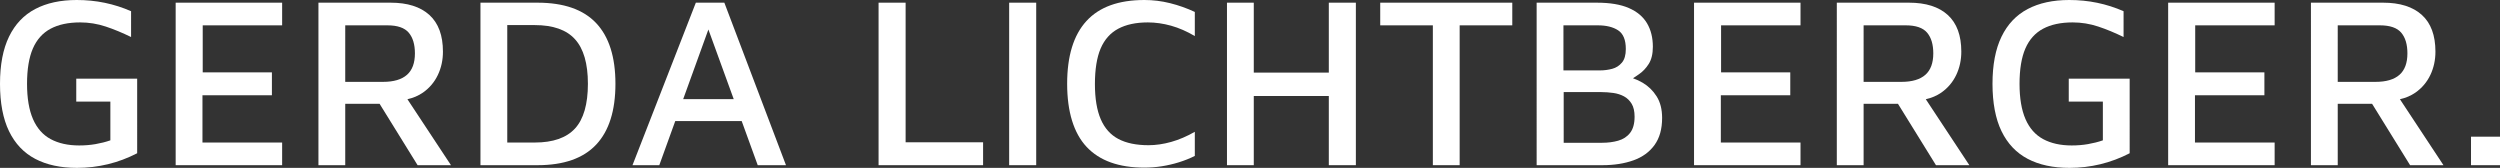 <svg xmlns="http://www.w3.org/2000/svg" id="a" viewBox="0 0 410.44 27.56"><rect x="0" y="0" width="410.44" height="27.56" fill="#333333" stroke="none"/><defs><style>.b{fill:#fff;}</style></defs><path class="b" d="M12.52,16.68h5.6v6.36c-.77,.27-1.59,.47-2.44,.62s-1.75,.22-2.68,.22c-1.84,0-3.4-.35-4.68-1.04-1.28-.69-2.25-1.79-2.9-3.28s-.98-3.43-.98-5.8,.32-4.33,.96-5.8,1.61-2.55,2.9-3.24c1.29-.69,2.91-1.04,4.86-1.04,1.44,0,2.84,.23,4.2,.68s2.75,1.03,4.16,1.72V1.84c-1.39-.61-2.83-1.07-4.32-1.38C15.71,.15,14.17,0,12.6,0,9.93,0,7.66,.49,5.78,1.48c-1.88,.99-3.31,2.5-4.3,4.54-.99,2.04-1.48,4.62-1.48,7.74s.49,5.74,1.48,7.78,2.42,3.55,4.3,4.54c1.88,.99,4.17,1.48,6.86,1.48,1.73,0,3.43-.2,5.08-.6,1.65-.4,3.25-1,4.8-1.8V12.92H12.52v3.76Z"></path><polygon class="b" points="28.84 27.12 46.32 27.12 46.32 23.4 33.24 23.4 33.24 15.64 44.64 15.64 44.64 11.88 33.28 11.88 33.28 4.16 46.32 4.16 46.32 .44 28.84 .44 28.84 27.12"></polygon><path class="b" d="M69.44,15.2c1.07-.75,1.88-1.71,2.44-2.88,.56-1.17,.84-2.45,.84-3.84,0-2.67-.74-4.67-2.22-6.02-1.48-1.35-3.61-2.02-6.38-2.02h-11.84V27.12h4.4v-10.08h5.64l6.24,10.08h5.48l-7.15-10.83c.95-.21,1.8-.57,2.55-1.09Zm-12.76-11.04h6.92c1.65,0,2.82,.4,3.5,1.2s1.02,1.93,1.02,3.4c0,1.57-.43,2.75-1.3,3.52s-2.18,1.16-3.94,1.16h-6.2V4.16Z"></path><path class="b" d="M88.24,.44h-9.36V27.12h9.36c4.32,0,7.53-1.13,9.64-3.38s3.16-5.58,3.16-9.98-1.05-7.72-3.16-9.96c-2.11-2.24-5.32-3.36-9.64-3.36Zm6.16,20.66c-1.41,1.53-3.61,2.3-6.6,2.3h-4.52V4.12h4.52c2.99,0,5.19,.77,6.6,2.32,1.41,1.55,2.12,3.99,2.12,7.32s-.71,5.81-2.12,7.34Z"></path><path class="b" d="M114.24,.44l-10.4,26.68h4.4l2.62-7.24h10.91l2.63,7.24h4.64L118.92,.44h-4.68Zm-2.08,15.84l4.14-11.44,4.16,11.44h-8.3Z"></path><polygon class="b" points="148.68 .44 144.24 .44 144.24 27.12 161.4 27.12 161.4 23.36 148.68 23.36 148.68 .44"></polygon><rect class="b" x="165.68" y=".44" width="4.44" height="26.68"></rect><path class="b" d="M187.88,0c-4.24,0-7.41,1.15-9.52,3.46-2.11,2.31-3.16,5.74-3.16,10.3s1.07,8.09,3.2,10.36c2.13,2.27,5.29,3.4,9.48,3.4,.93,0,1.88-.07,2.84-.22s1.91-.37,2.84-.66c.93-.29,1.8-.64,2.6-1.04v-3.96c-1.31,.75-2.6,1.3-3.88,1.66s-2.52,.54-3.72,.54c-2,0-3.65-.34-4.94-1.02-1.29-.68-2.26-1.76-2.9-3.24s-.96-3.41-.96-5.78,.31-4.37,.94-5.84,1.59-2.55,2.88-3.24c1.29-.69,2.91-1.04,4.86-1.04,1.25,0,2.53,.18,3.82,.54,1.29,.36,2.59,.93,3.9,1.7V1.96c-1.31-.61-2.66-1.09-4.06-1.44-1.4-.35-2.81-.52-4.22-.52h0Z"></path><polygon class="b" points="218.16 11.92 205.84 11.92 205.84 .44 201.44 .44 201.44 27.12 205.84 27.12 205.84 15.76 218.16 15.76 218.16 27.12 222.6 27.12 222.6 .44 218.16 .44 218.16 11.92"></polygon><polygon class="b" points="226.6 4.16 235.24 4.16 235.24 27.12 239.64 27.12 239.64 4.16 248.28 4.16 248.28 .44 226.6 .44 226.6 4.16"></polygon><path class="b" d="M269.68,13.58c-.51-.3-1.04-.54-1.58-.73,.32-.21,.62-.42,.96-.65,.63-.43,1.17-.99,1.62-1.7,.45-.71,.68-1.65,.68-2.82,0-1.49-.32-2.78-.96-3.86-.64-1.08-1.63-1.91-2.98-2.5-1.35-.59-3.1-.88-5.26-.88h-9.88V27.12h10.8c1.92,0,3.62-.27,5.1-.8s2.63-1.37,3.46-2.52,1.24-2.63,1.24-4.44c0-1.41-.3-2.59-.9-3.54s-1.37-1.69-2.3-2.24h0Zm-13-9.42h5.64c1.39,0,2.5,.27,3.34,.82s1.26,1.57,1.26,3.06c0,.99-.21,1.73-.64,2.24-.43,.51-.96,.85-1.6,1.02-.64,.17-1.31,.26-2,.26h-6V4.16Zm10.94,17.66c-.49,.63-1.15,1.05-1.96,1.28s-1.69,.34-2.62,.34h-6.32V15.12h6.2c.64,0,1.29,.05,1.94,.14s1.24,.28,1.76,.56c.52,.28,.94,.69,1.26,1.22s.48,1.24,.48,2.12c0,1.15-.25,2.03-.74,2.66h0Z"></path><polygon class="b" points="278.12 27.12 295.6 27.12 295.6 23.4 282.52 23.4 282.52 15.64 293.92 15.64 293.92 11.88 282.56 11.88 282.56 4.16 295.6 4.16 295.6 .44 278.12 .44 278.12 27.12"></polygon><path class="b" d="M318.72,15.2c1.07-.75,1.88-1.71,2.44-2.88s.84-2.45,.84-3.84c0-2.67-.74-4.67-2.22-6.02-1.48-1.35-3.61-2.02-6.38-2.02h-11.84V27.12h4.4v-10.08h5.64l6.24,10.08h5.48l-7.15-10.83c.95-.21,1.8-.57,2.55-1.09Zm-12.76-11.04h6.92c1.65,0,2.82,.4,3.5,1.2,.68,.8,1.02,1.93,1.02,3.4,0,1.57-.43,2.75-1.3,3.52s-2.18,1.16-3.94,1.16h-6.2V4.16Z"></path><path class="b" d="M339.64,16.68h5.6v6.36c-.77,.27-1.59,.47-2.44,.62s-1.75,.22-2.68,.22c-1.84,0-3.4-.35-4.68-1.04s-2.25-1.79-2.9-3.28-.98-3.43-.98-5.8,.32-4.33,.96-5.8c.64-1.47,1.61-2.55,2.9-3.24,1.29-.69,2.91-1.04,4.86-1.04,1.44,0,2.84,.23,4.2,.68,1.36,.45,2.75,1.03,4.16,1.72V1.84c-1.39-.61-2.83-1.07-4.32-1.38C342.83,.15,341.29,0,339.72,0,337.05,0,334.78,.49,332.9,1.48c-1.88,.99-3.31,2.5-4.3,4.54-.99,2.04-1.48,4.62-1.48,7.74s.49,5.74,1.48,7.78,2.42,3.55,4.3,4.54c1.88,.99,4.17,1.48,6.86,1.48,1.73,0,3.43-.2,5.08-.6s3.25-1,4.8-1.8V12.92h-10v3.76h0Z"></path><polygon class="b" points="355.96 27.12 373.44 27.12 373.44 23.4 360.36 23.4 360.36 15.64 371.76 15.64 371.76 11.88 360.4 11.88 360.4 4.16 373.44 4.16 373.44 .44 355.96 .44 355.96 27.12"></polygon><path class="b" d="M396.56,15.2c1.07-.75,1.88-1.71,2.44-2.88s.84-2.45,.84-3.84c0-2.67-.74-4.67-2.22-6.02-1.48-1.35-3.61-2.02-6.38-2.02h-11.84V27.12h4.4v-10.08h5.64l6.24,10.08h5.48l-7.15-10.83c.95-.21,1.8-.57,2.55-1.09Zm-12.76-11.04h6.92c1.65,0,2.82,.4,3.5,1.2,.68,.8,1.02,1.93,1.02,3.4,0,1.57-.43,2.75-1.3,3.52s-2.18,1.16-3.94,1.16h-6.2V4.16Z"></path><rect class="b" x="405.68" y="22.44" width="4.76" height="4.68"></rect></svg>
